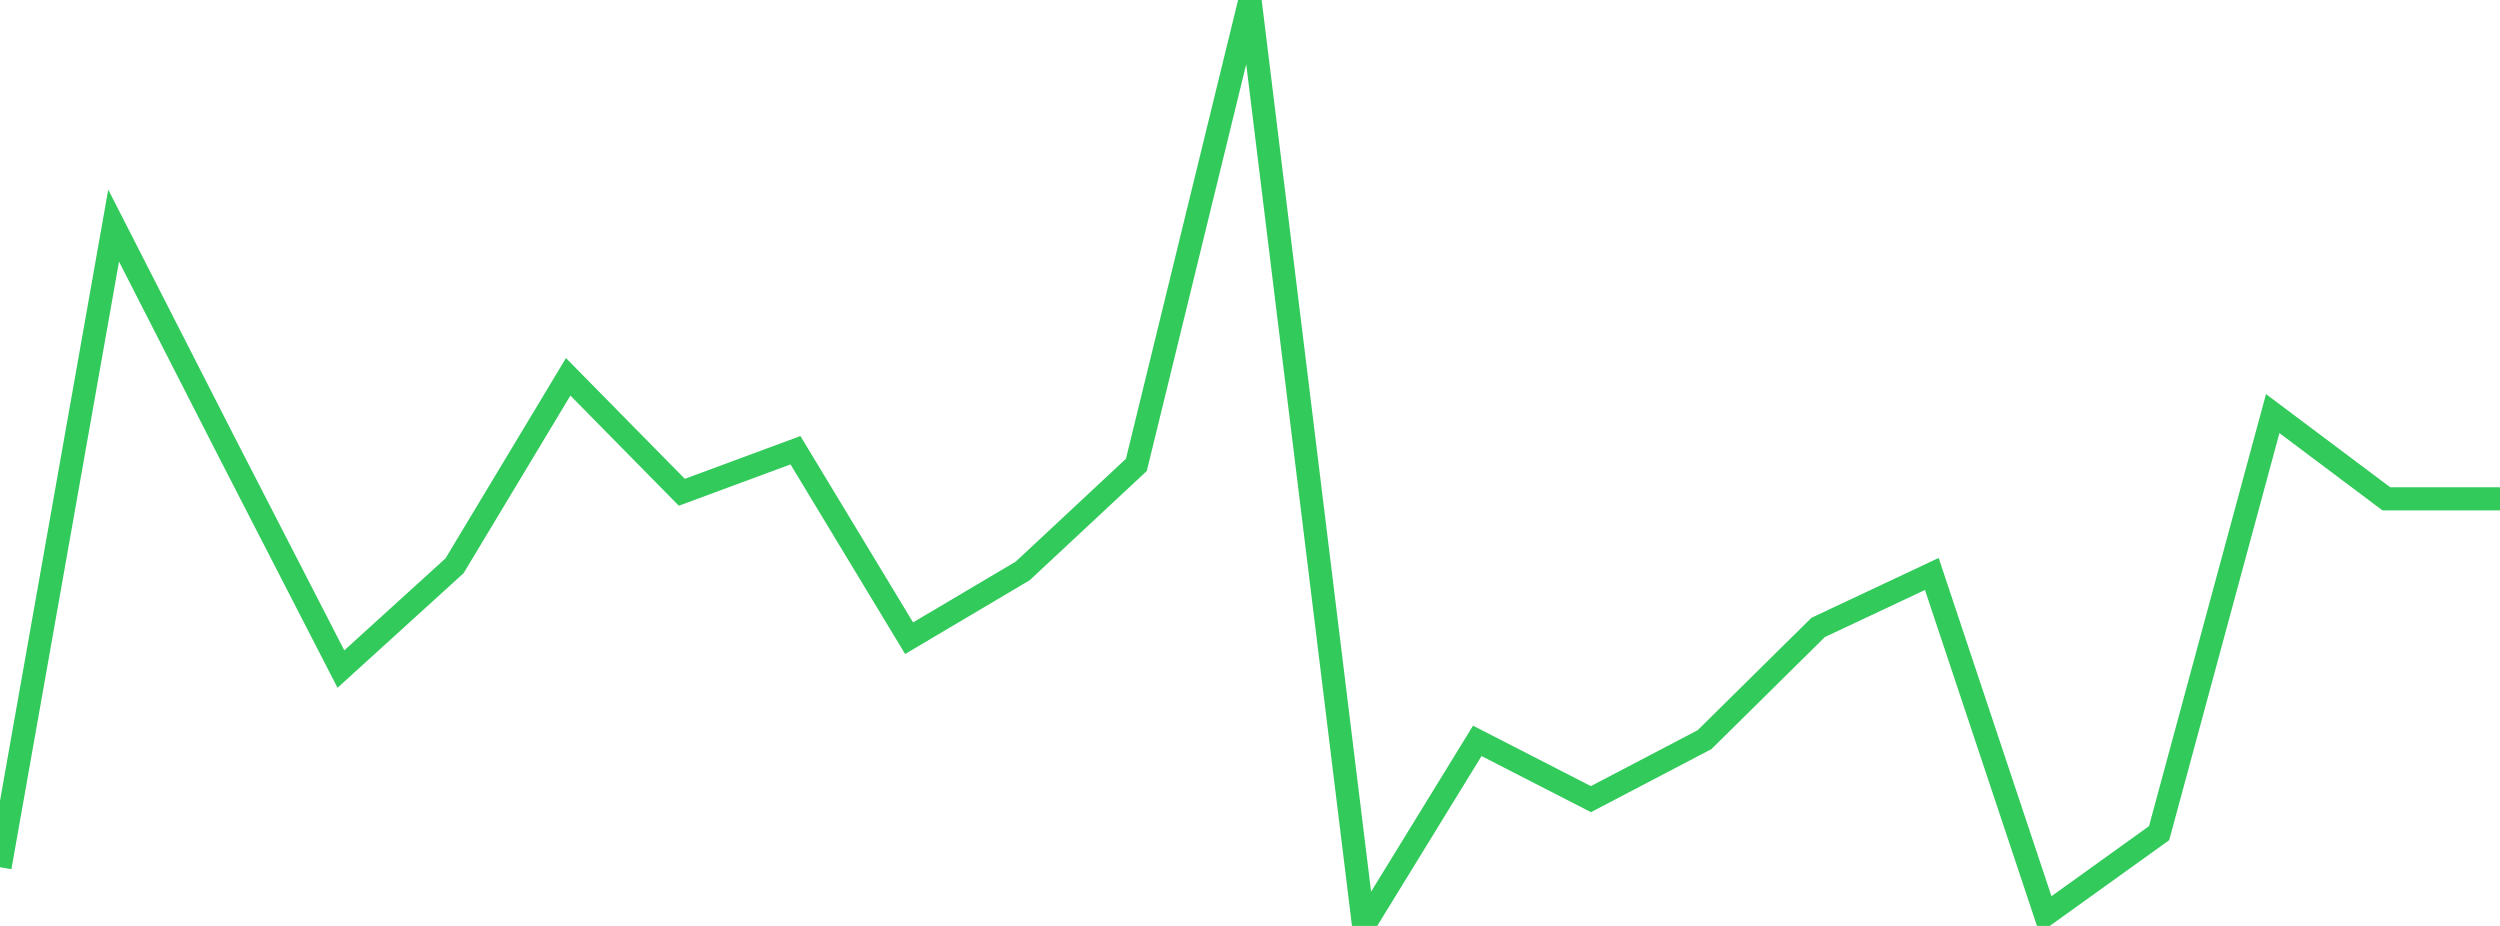 <?xml version="1.0" standalone="no"?>
<!DOCTYPE svg PUBLIC "-//W3C//DTD SVG 1.1//EN" "http://www.w3.org/Graphics/SVG/1.1/DTD/svg11.dtd">

<svg width="135" height="50" viewBox="0 0 135 50" preserveAspectRatio="none" 
  xmlns="http://www.w3.org/2000/svg"
  xmlns:xlink="http://www.w3.org/1999/xlink">


<polyline points="0.0, 46.83 6.136, 12.183 12.273, 24.202 18.409, 36.13 24.545, 30.553 30.682, 20.349 36.818, 26.583 42.955, 24.312 49.091, 34.463 55.227, 30.829 61.364, 25.103 67.5, 0.0 73.636, 50.0 79.773, 40.007 85.909, 43.153 92.045, 39.942 98.182, 33.88 104.318, 30.994 110.455, 49.397 116.591, 44.991 122.727, 22.334 128.864, 26.937 135.0, 26.937" fill="none" stroke="#32ca5b" stroke-width="1.25"/>

</svg>